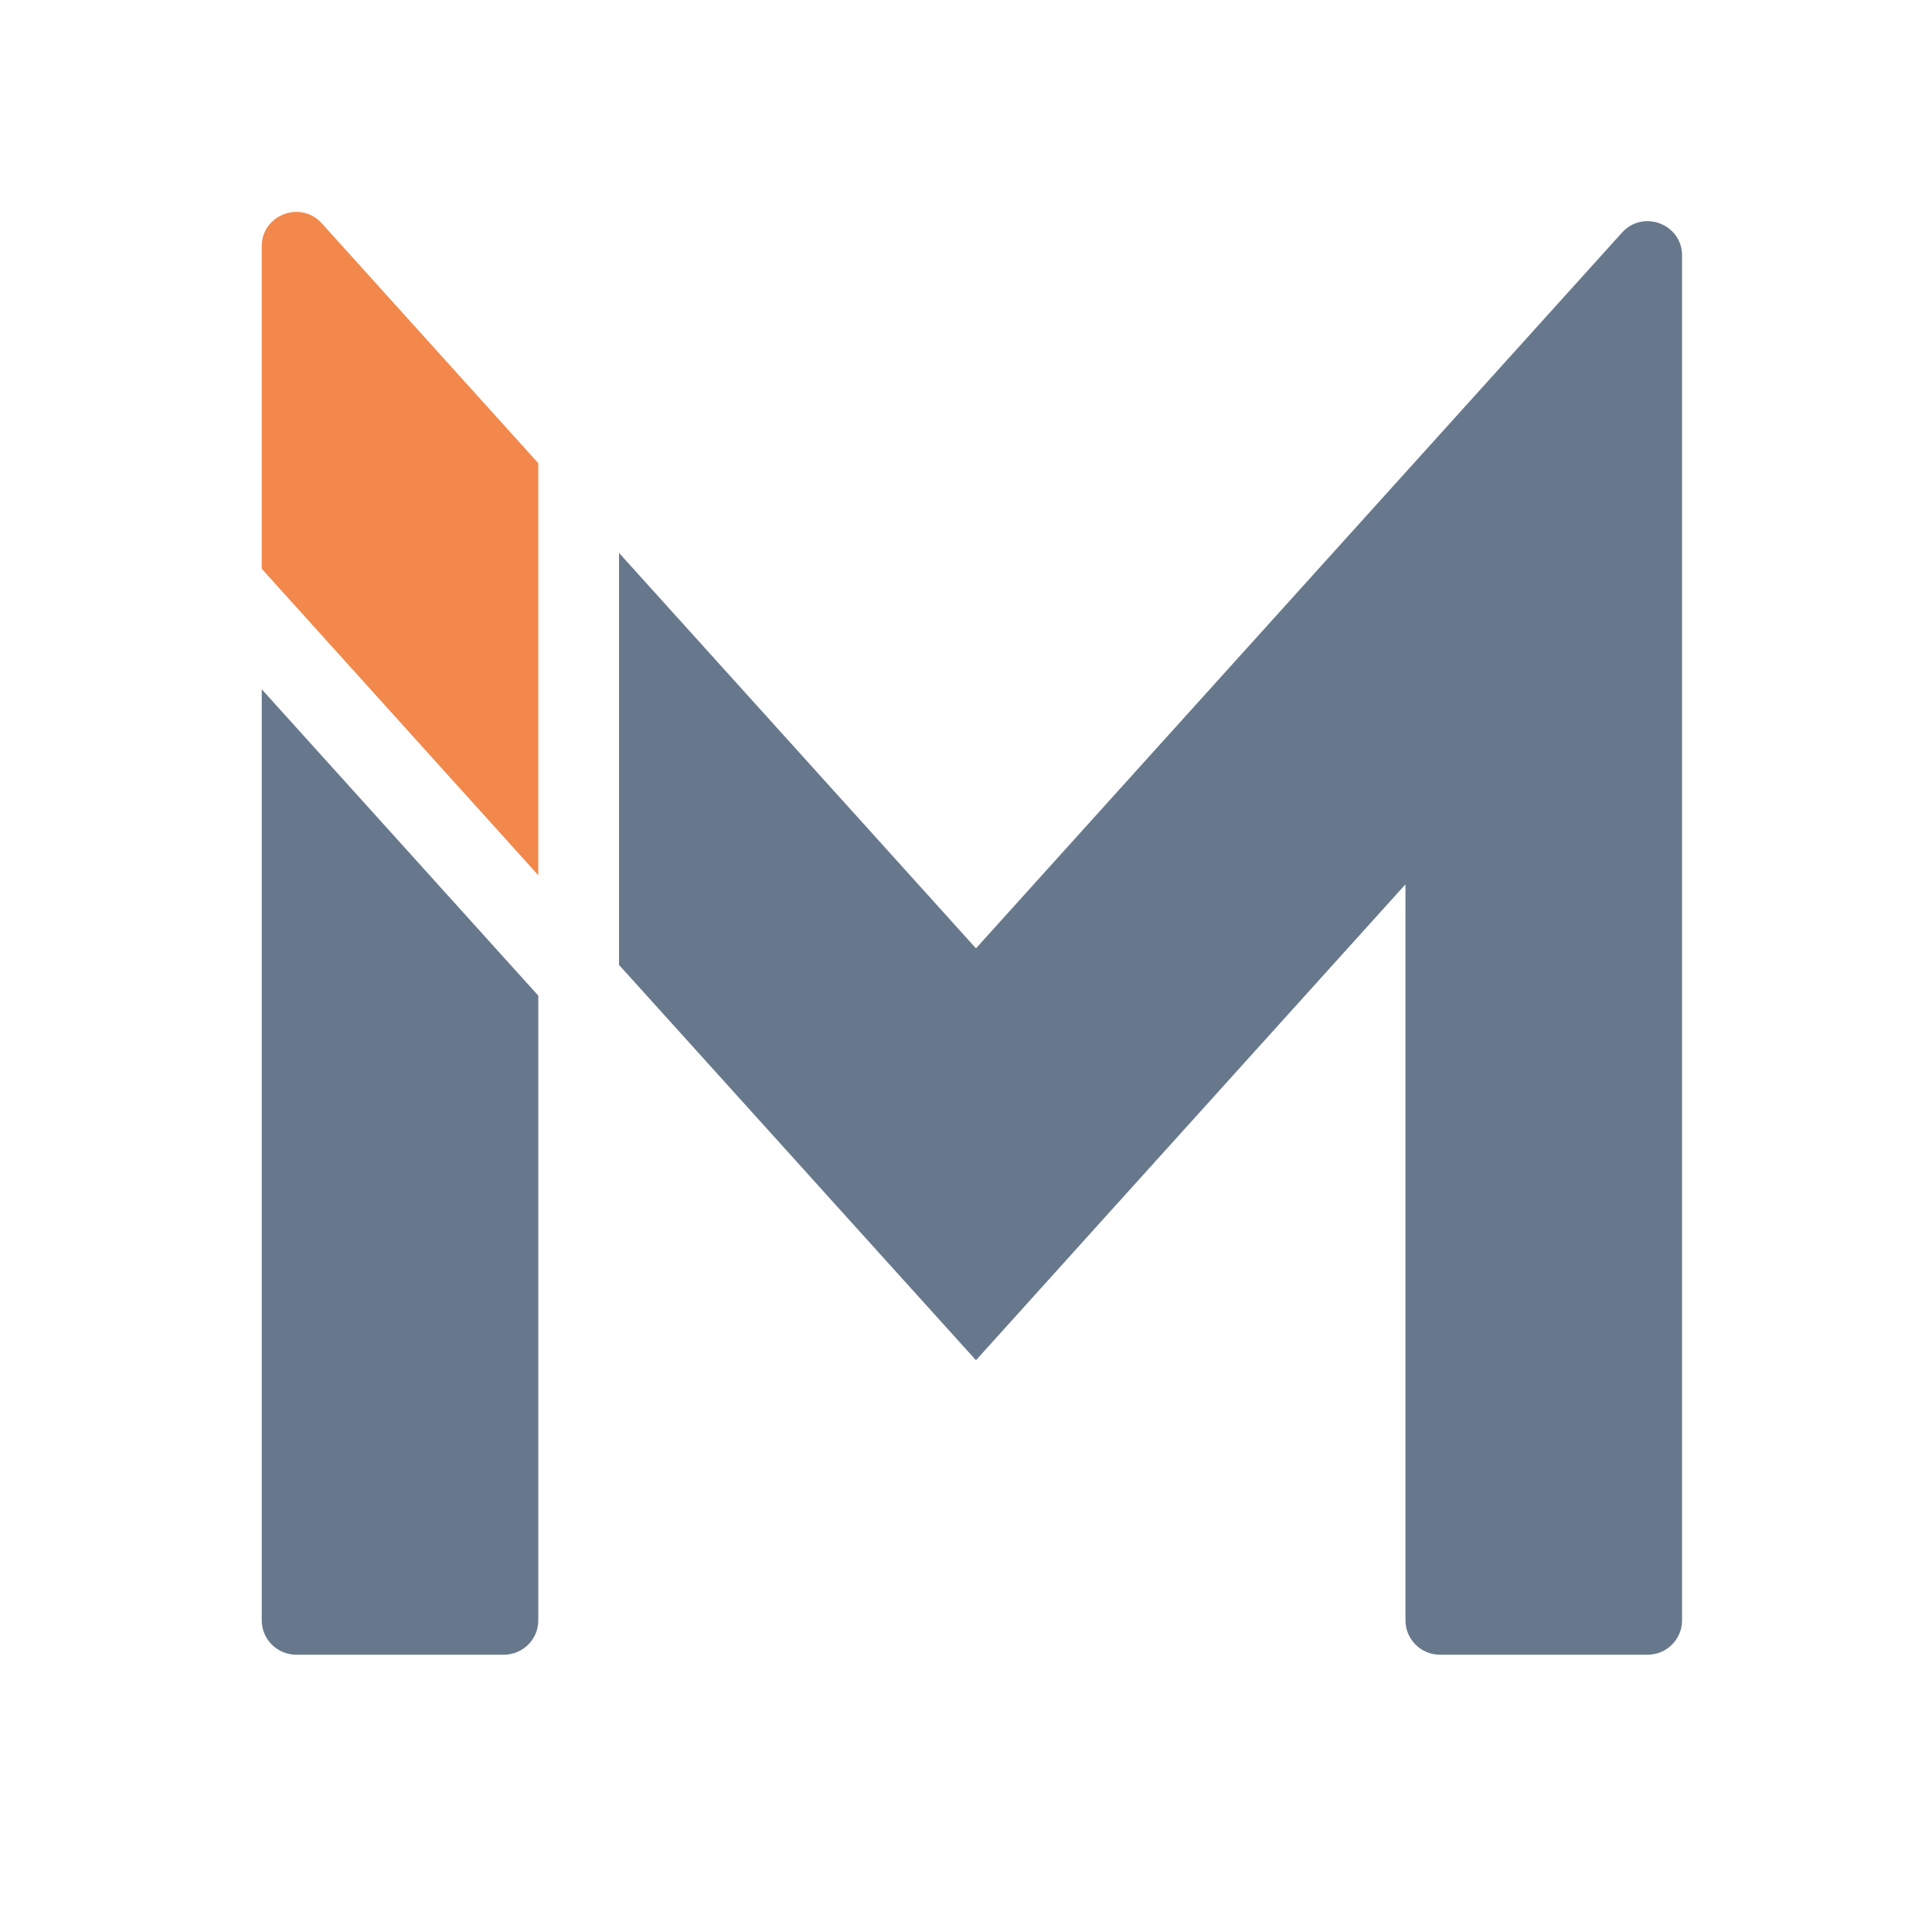 <svg xmlns="http://www.w3.org/2000/svg" width="155" height="155" viewBox="0 0 155 155" fill="none"><rect width="155" height="155" fill="white"></rect><path d="M134.948 20.497V130.001C134.948 131.52 133.71 132.753 132.184 132.753H115.52C113.995 132.753 112.757 131.52 112.757 130.001V70.949L93.215 92.599L89.393 96.831L78.3 109.129L67.207 96.848L63.384 92.609L49.663 77.414V44.358L67.207 63.791L78.3 76.084L89.393 63.791L112.751 37.914L130.132 18.659C131.826 16.783 134.948 17.978 134.948 20.497Z" fill="#68788C"></path><path d="M43.186 79.879V130.001C43.186 131.52 41.948 132.753 40.422 132.753H23.764C22.238 132.753 21 131.52 21 130.001V55.299L43.186 79.879Z" fill="#68788C"></path><path d="M43.186 37.163V70.219L21 45.634V19.756C21 17.232 24.122 16.043 25.816 17.918L43.186 37.163Z" fill="#F2884B"></path></svg>